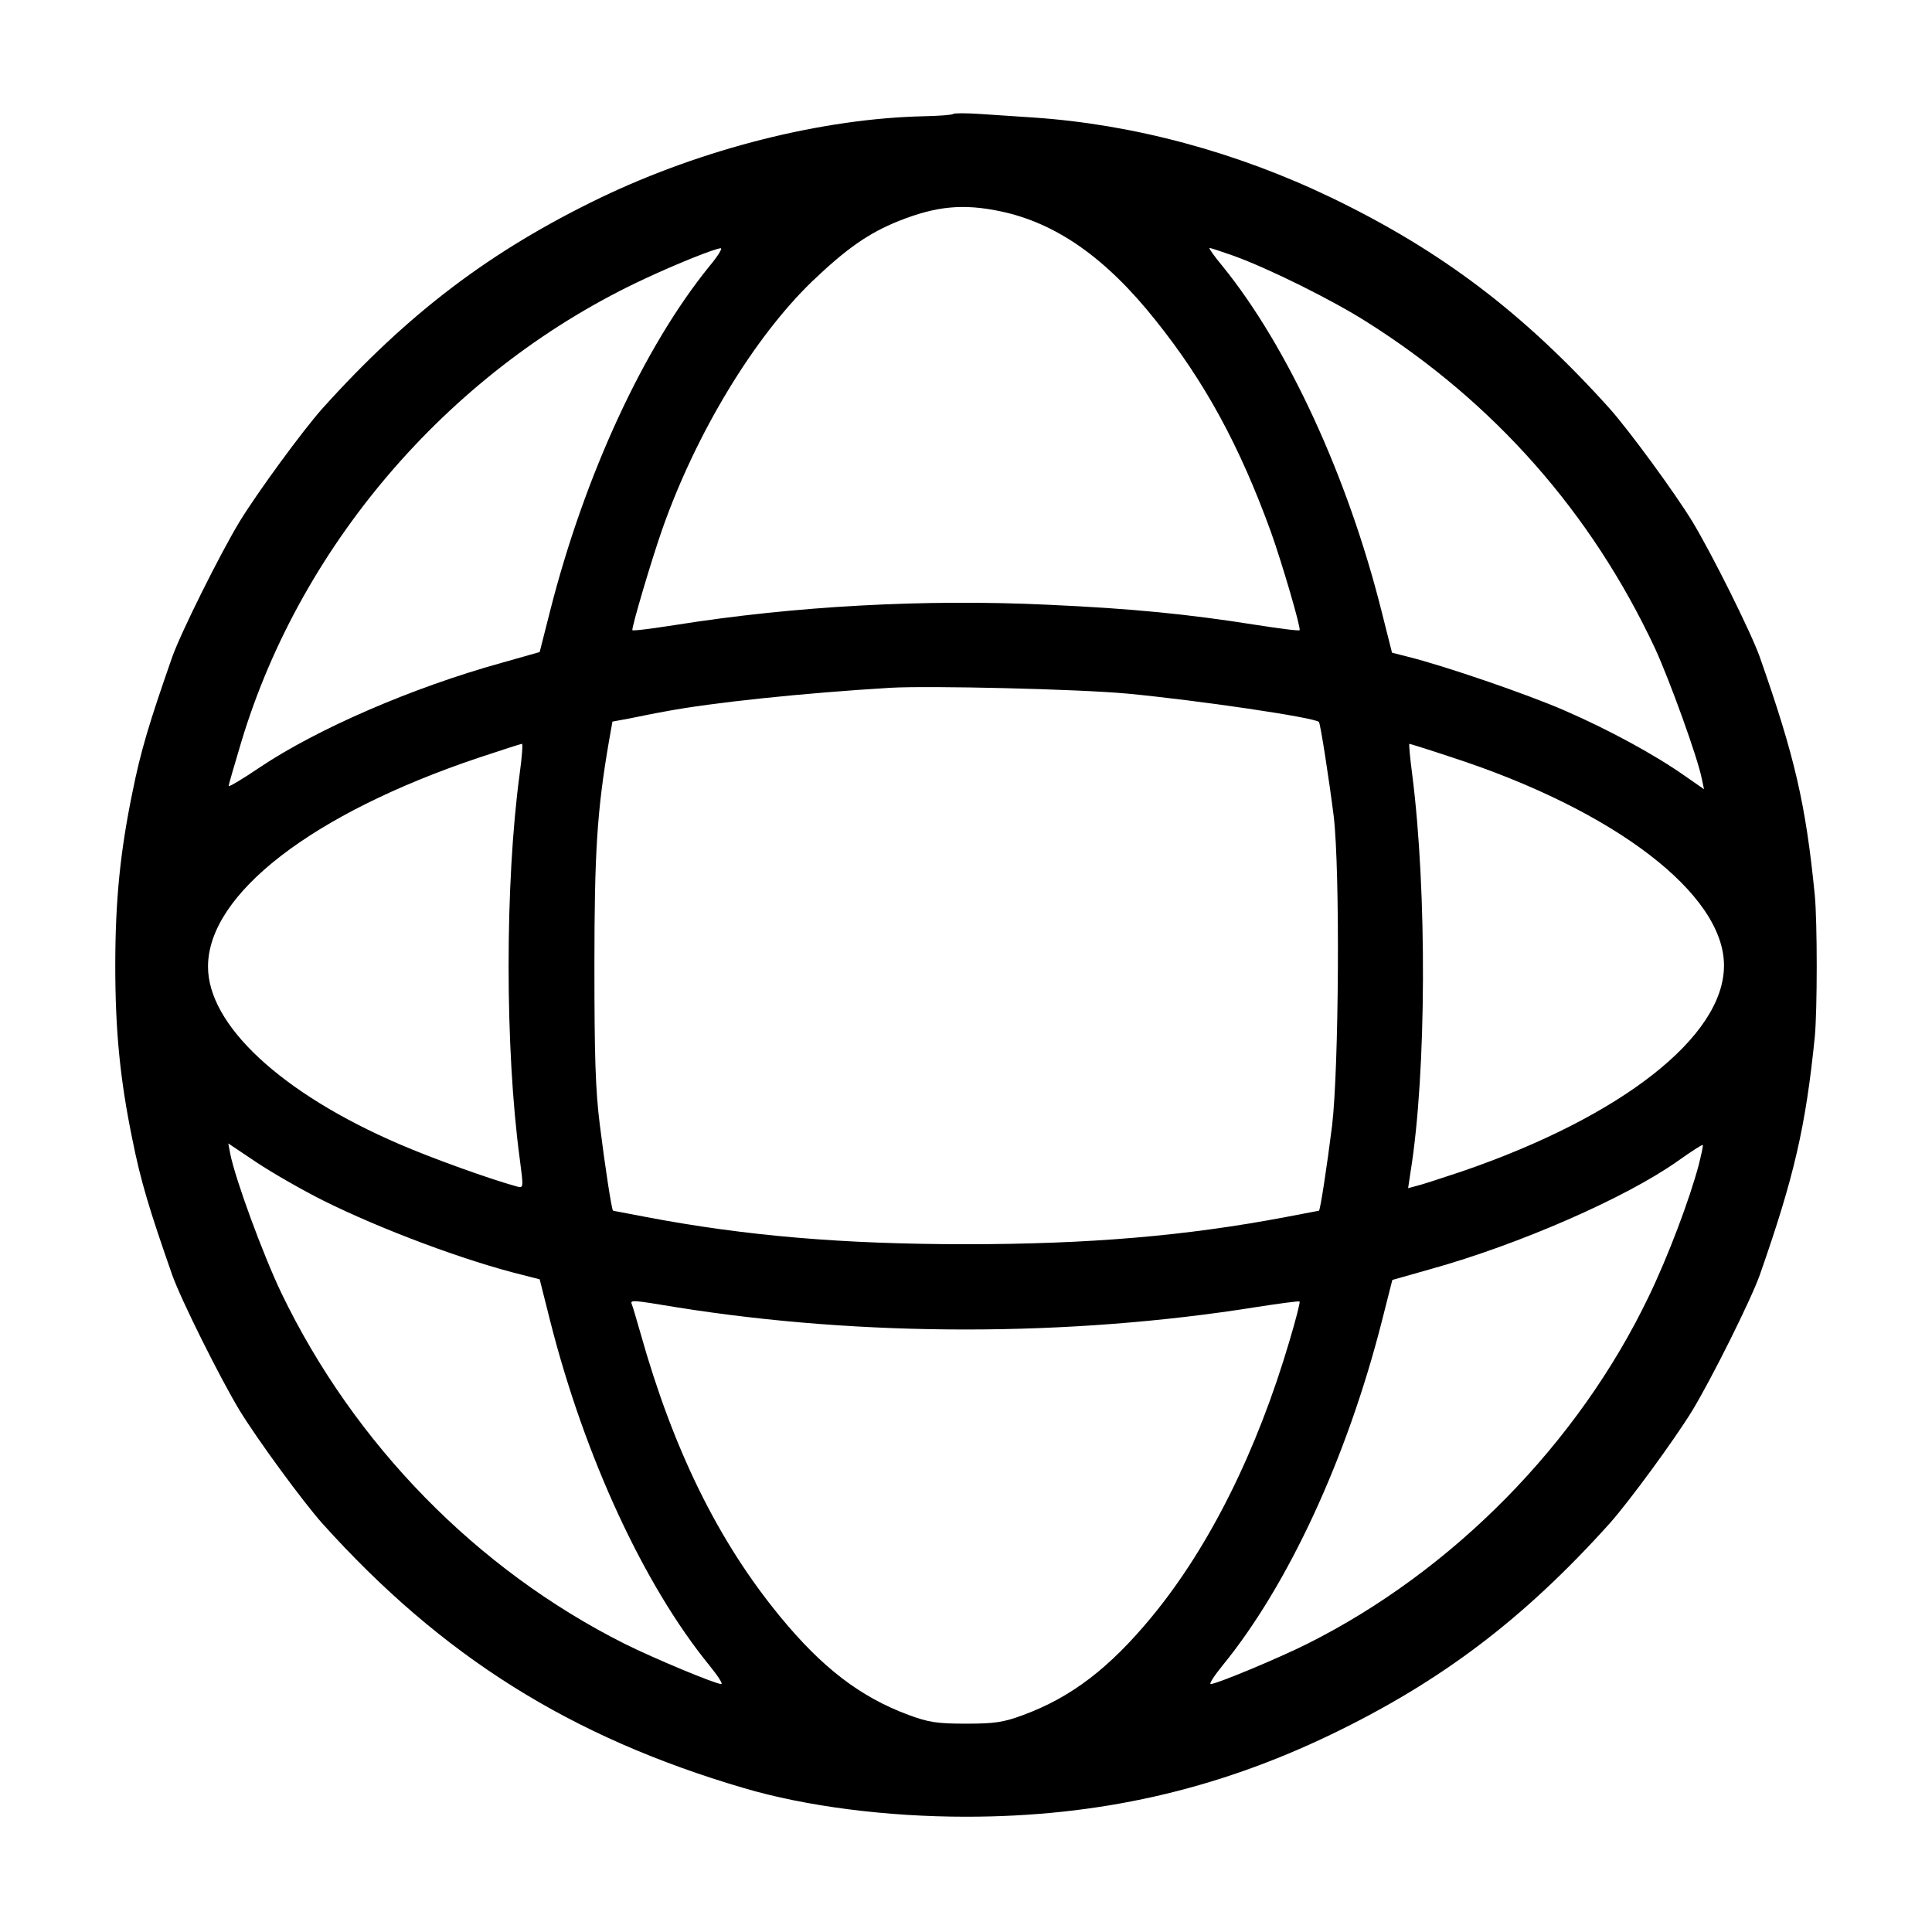 <?xml version="1.0" standalone="no"?>
<!DOCTYPE svg PUBLIC "-//W3C//DTD SVG 20010904//EN"
 "http://www.w3.org/TR/2001/REC-SVG-20010904/DTD/svg10.dtd">
<svg version="1.0" xmlns="http://www.w3.org/2000/svg"
 width="600pt" height="600pt" viewBox="0 0 600 600"
 preserveAspectRatio="xMidYMid meet">
<g transform="translate(0,600) scale(0.1,-0.1)"
fill="#000000" stroke="none">
<path d="M2960 5646 c-3 -3 -44 -6 -90 -7 -317 -7 -688 -101 -1005 -253 -342
-165 -598 -359 -865 -656 -61 -69 -199 -257 -256 -350 -61 -101 -182 -344
-209 -420 -72 -206 -98 -292 -124 -422 -38 -185 -53 -336 -53 -538 0 -202 15
-353 53 -538 26 -130 52 -216 124 -422 27 -76 148 -319 209 -420 57 -93 195
-281 256 -350 372 -414 772 -665 1310 -823 193 -57 443 -89 690 -89 409 0 774
82 1135 256 342 165 598 359 865 656 61 69 199 257 256 350 61 101 182 344
209 420 107 305 143 462 171 740 8 84 8 356 0 440 -28 283 -62 430 -171 740
-27 76 -148 319 -209 420 -57 93 -195 281 -256 350 -267 297 -523 491 -865
656 -295 142 -615 228 -925 249 -47 3 -121 8 -165 11 -44 3 -83 3 -85 0z m146
-302 c173 -36 328 -144 483 -339 153 -191 261 -390 358 -657 35 -98 94 -300
89 -305 -2 -3 -62 5 -133 16 -215 34 -386 51 -650 63 -380 18 -785 -4 -1156
-63 -71 -11 -131 -19 -133 -16 -4 4 60 221 94 317 105 297 284 592 464 766
107 102 175 150 270 188 116 46 199 54 314 30z m-903 -171 c-203 -250 -387
-648 -494 -1068 l-33 -130 -120 -34 c-274 -76 -570 -204 -749 -324 -53 -36
-97 -62 -97 -58 0 3 18 66 40 139 188 622 659 1162 1256 1438 92 43 213 92
232 93 7 1 -9 -25 -35 -56z m1627 33 c111 -40 308 -138 415 -206 396 -250 698
-593 895 -1014 45 -98 132 -338 145 -404 l7 -33 -59 41 c-92 65 -237 144 -373
203 -119 52 -377 140 -486 167 l-51 13 -33 131 c-105 417 -291 820 -493 1069
-26 31 -44 57 -41 57 4 0 37 -11 74 -24z m-330 -1360 c222 -21 581 -74 596
-88 5 -6 32 -182 46 -293 20 -170 16 -782 -5 -960 -16 -128 -37 -265 -41 -265
0 0 -48 -9 -105 -20 -306 -58 -608 -84 -991 -84 -383 0 -685 26 -991 84 -57
11 -105 20 -105 20 -4 0 -25 137 -41 265 -14 110 -17 217 -17 495 0 351 8 482
45 697 l11 62 54 10 c30 6 78 16 107 21 146 28 435 58 702 74 121 7 584 -4
735 -18z m-1886 -248 c-46 -341 -46 -853 0 -1196 12 -91 12 -92 -8 -87 -87 24
-262 87 -364 131 -368 158 -597 371 -596 553 1 225 324 474 838 647 72 24 134
44 137 44 3 0 0 -42 -7 -92z m2892 51 c509 -165 849 -426 848 -648 0 -220
-318 -469 -814 -639 -63 -21 -127 -42 -141 -45 l-26 -7 8 53 c49 306 51 868 5
1230 -7 53 -11 97 -9 97 2 0 60 -18 129 -41z m-3501 -1378 c179 -89 440 -187
620 -231 l51 -13 33 -131 c107 -421 291 -819 494 -1068 26 -32 43 -58 37 -58
-18 0 -210 80 -300 125 -460 231 -840 620 -1066 1089 -57 119 -143 353 -159
433 l-6 32 88 -59 c48 -32 142 -86 208 -119z m4271 113 c-28 -107 -96 -287
-156 -411 -219 -456 -607 -851 -1060 -1078 -90 -45 -282 -125 -300 -125 -6 0
11 26 37 58 204 250 386 644 494 1067 l33 130 120 34 c273 76 605 221 766 335
41 29 76 52 78 50 2 -1 -4 -28 -12 -60z m-3174 -444 c577 -92 1219 -92 1801 1
71 11 130 19 133 17 2 -3 -12 -57 -31 -121 -101 -343 -249 -641 -428 -858
-131 -159 -250 -250 -399 -305 -62 -23 -89 -27 -178 -27 -89 0 -116 4 -178 27
-149 55 -268 146 -398 304 -193 234 -333 519 -435 882 -12 41 -23 80 -26 87
-7 17 -6 17 139 -7z"/>
</g>
</svg>
